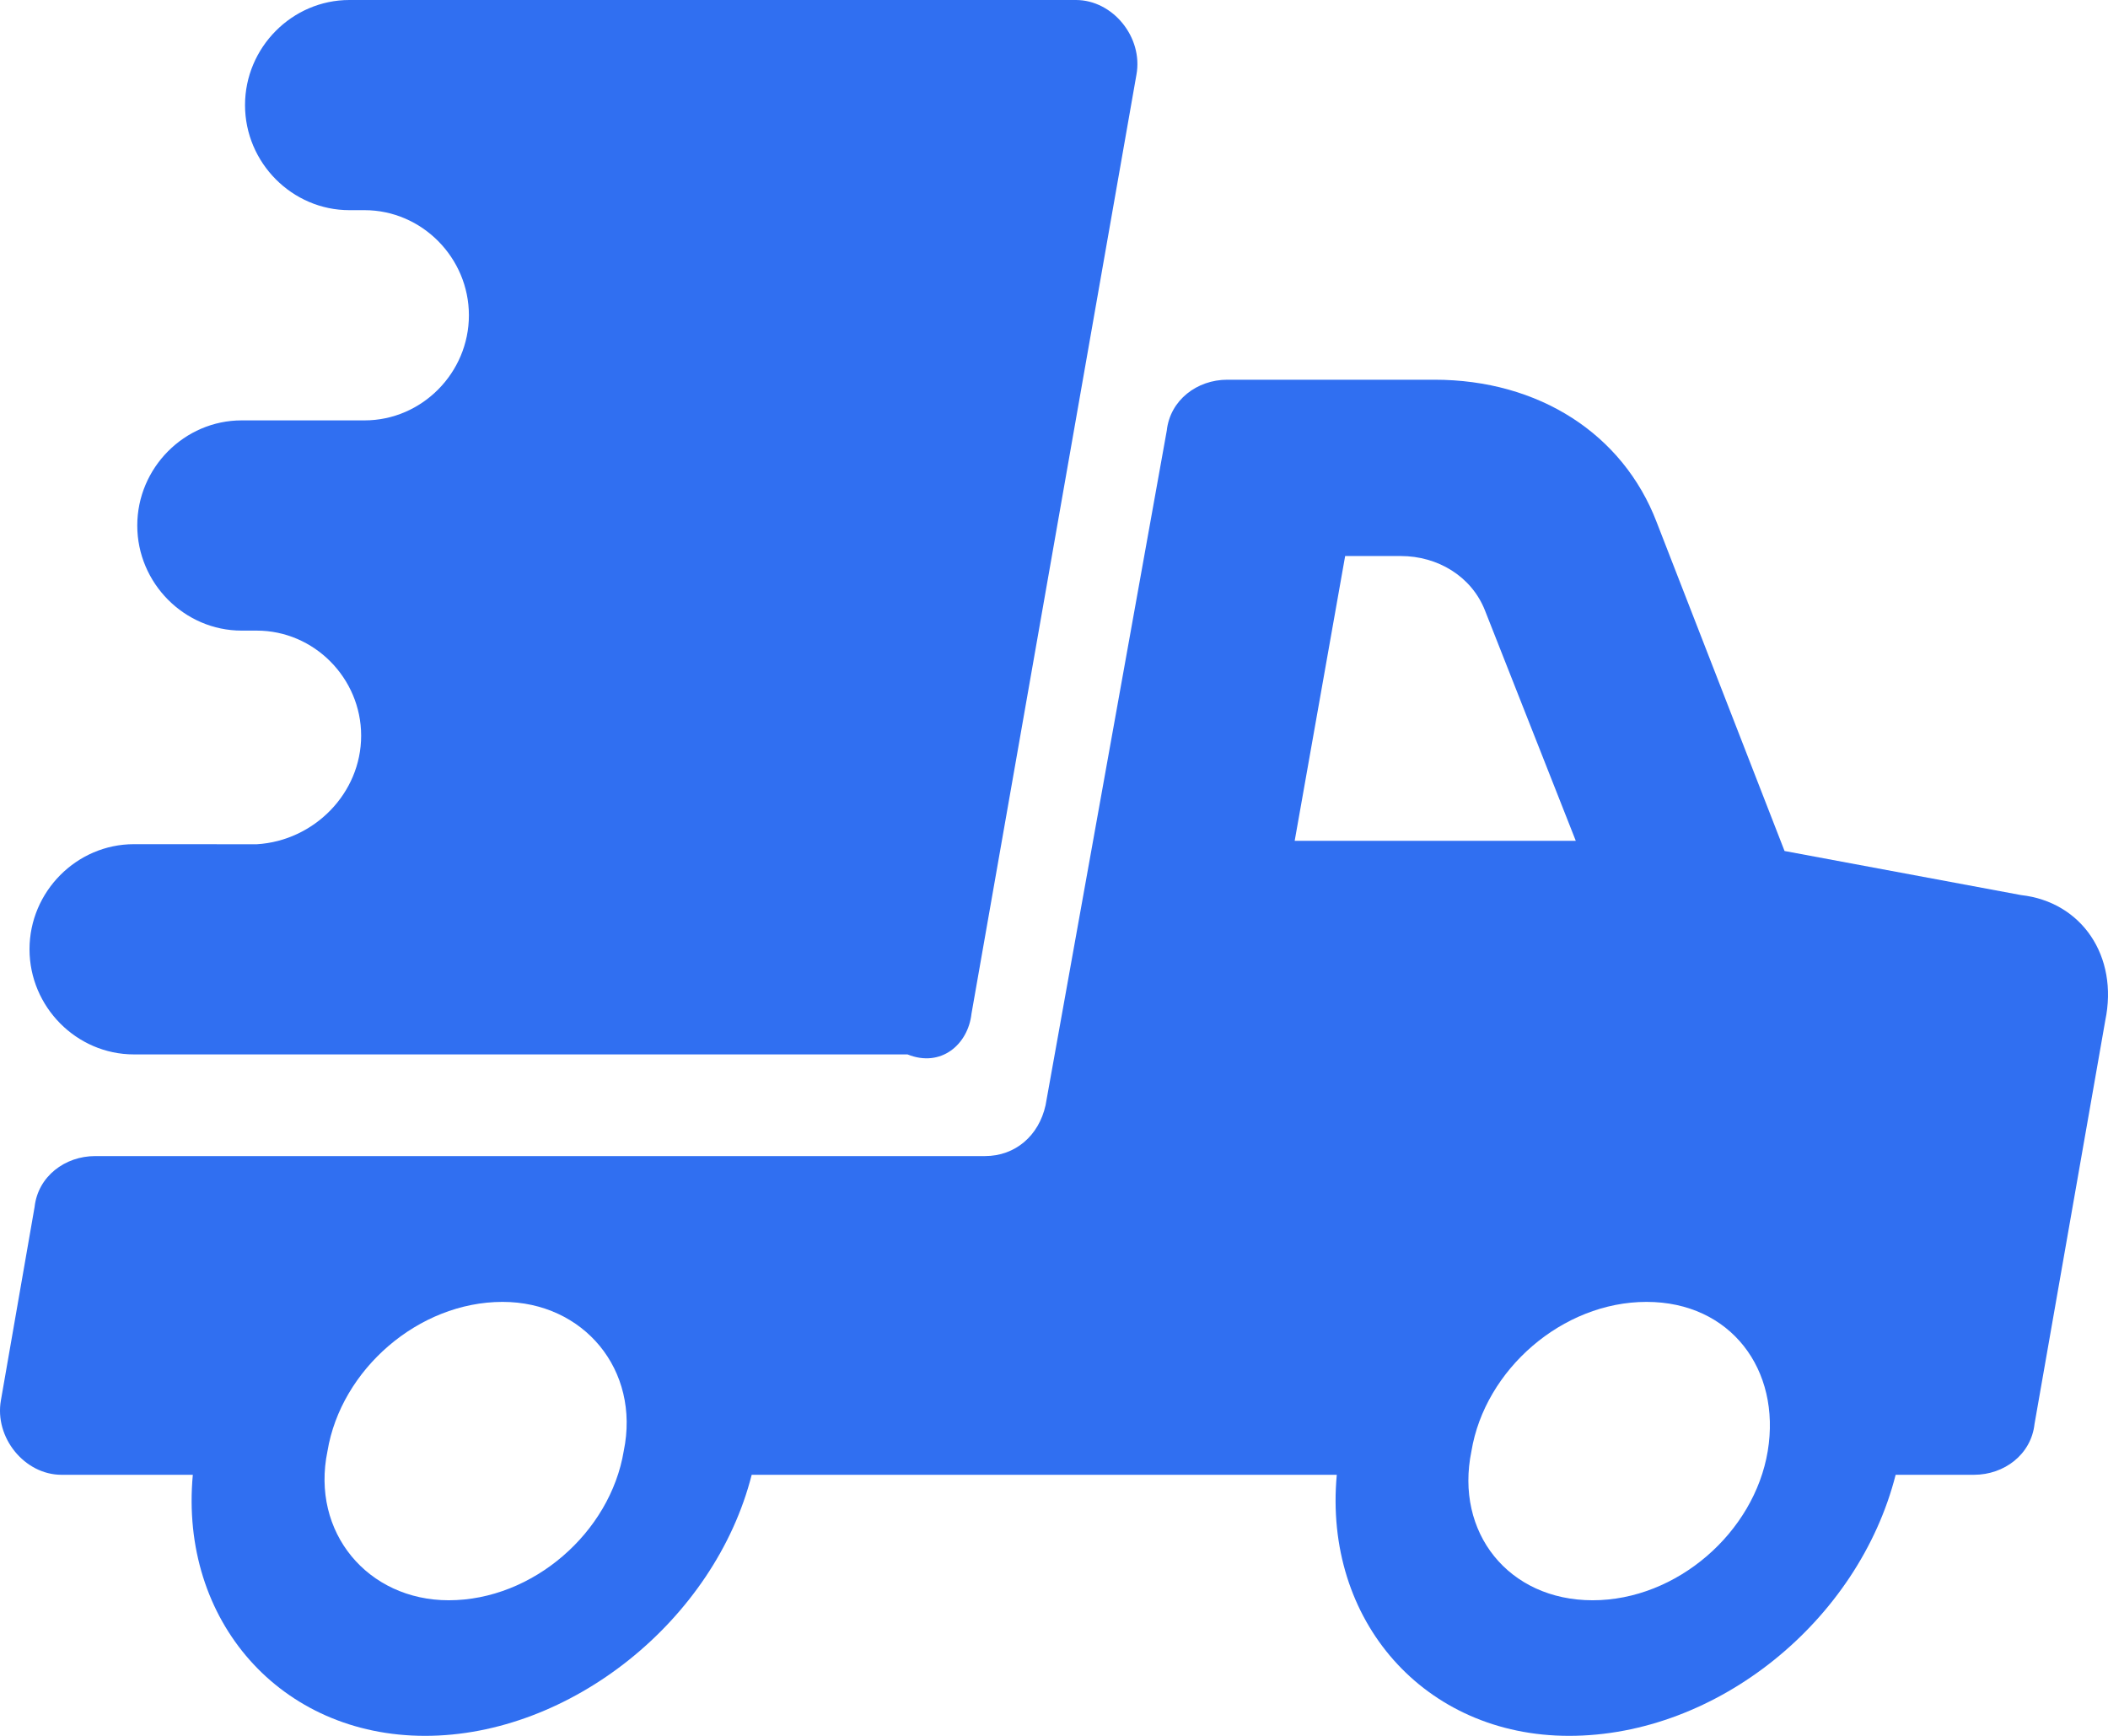<svg width="34" height="28" viewBox="0 0 34 28" fill="none" xmlns="http://www.w3.org/2000/svg">
<path d="M32.598 14.438L28.783 13.727L26.72 8.422C26.176 7 24.819 6.125 23.136 6.125H19.796C19.307 6.125 18.873 6.453 18.819 6.945L16.864 17.828C16.755 18.32 16.375 18.648 15.887 18.648H1.536C1.047 18.648 0.613 18.976 0.558 19.468L0.015 22.586C-0.093 23.187 0.396 23.789 0.992 23.789H3.11C2.893 26.14 4.522 28 6.857 28C9.192 28 11.527 26.141 12.124 23.789H21.561C21.344 26.14 22.973 28 25.308 28C27.697 28 29.978 26.141 30.575 23.789H31.838C32.327 23.789 32.761 23.461 32.815 22.969L33.956 16.461C34.172 15.422 33.575 14.547 32.598 14.438ZM10.06 23.407C9.843 24.719 8.594 25.813 7.237 25.813C5.934 25.813 5.01 24.719 5.282 23.407C5.499 22.094 6.748 21 8.106 21C9.409 21 10.332 22.094 10.06 23.407ZM20.882 13.563L21.696 8.969H22.593C23.19 8.969 23.733 9.297 23.95 9.844L25.416 13.563L20.882 13.563ZM28.512 23.407C28.295 24.719 27.045 25.813 25.688 25.813C24.33 25.813 23.462 24.719 23.733 23.407C23.95 22.094 25.199 21 26.557 21C27.914 21 28.729 22.094 28.512 23.407Z" fill="#306FF1"/>
<path d="M15.669 16.352L18.33 1.203C18.439 0.602 17.95 0 17.353 0H5.635C4.712 0 3.952 0.766 3.952 1.695C3.952 2.625 4.712 3.39 5.635 3.39H5.88C6.803 3.39 7.563 4.156 7.563 5.086C7.563 6.015 6.803 6.781 5.88 6.781L3.897 6.781C2.974 6.781 2.214 7.547 2.214 8.477C2.214 9.406 2.974 10.172 3.897 10.172L4.142 10.172C5.065 10.172 5.825 10.938 5.825 11.867C5.825 12.797 5.065 13.563 4.142 13.618L2.159 13.617C1.236 13.617 0.476 14.383 0.476 15.312C0.476 16.242 1.236 17.008 2.159 17.008H14.637C15.181 17.227 15.615 16.844 15.669 16.352Z" fill="#306FF1"/>
</svg>
